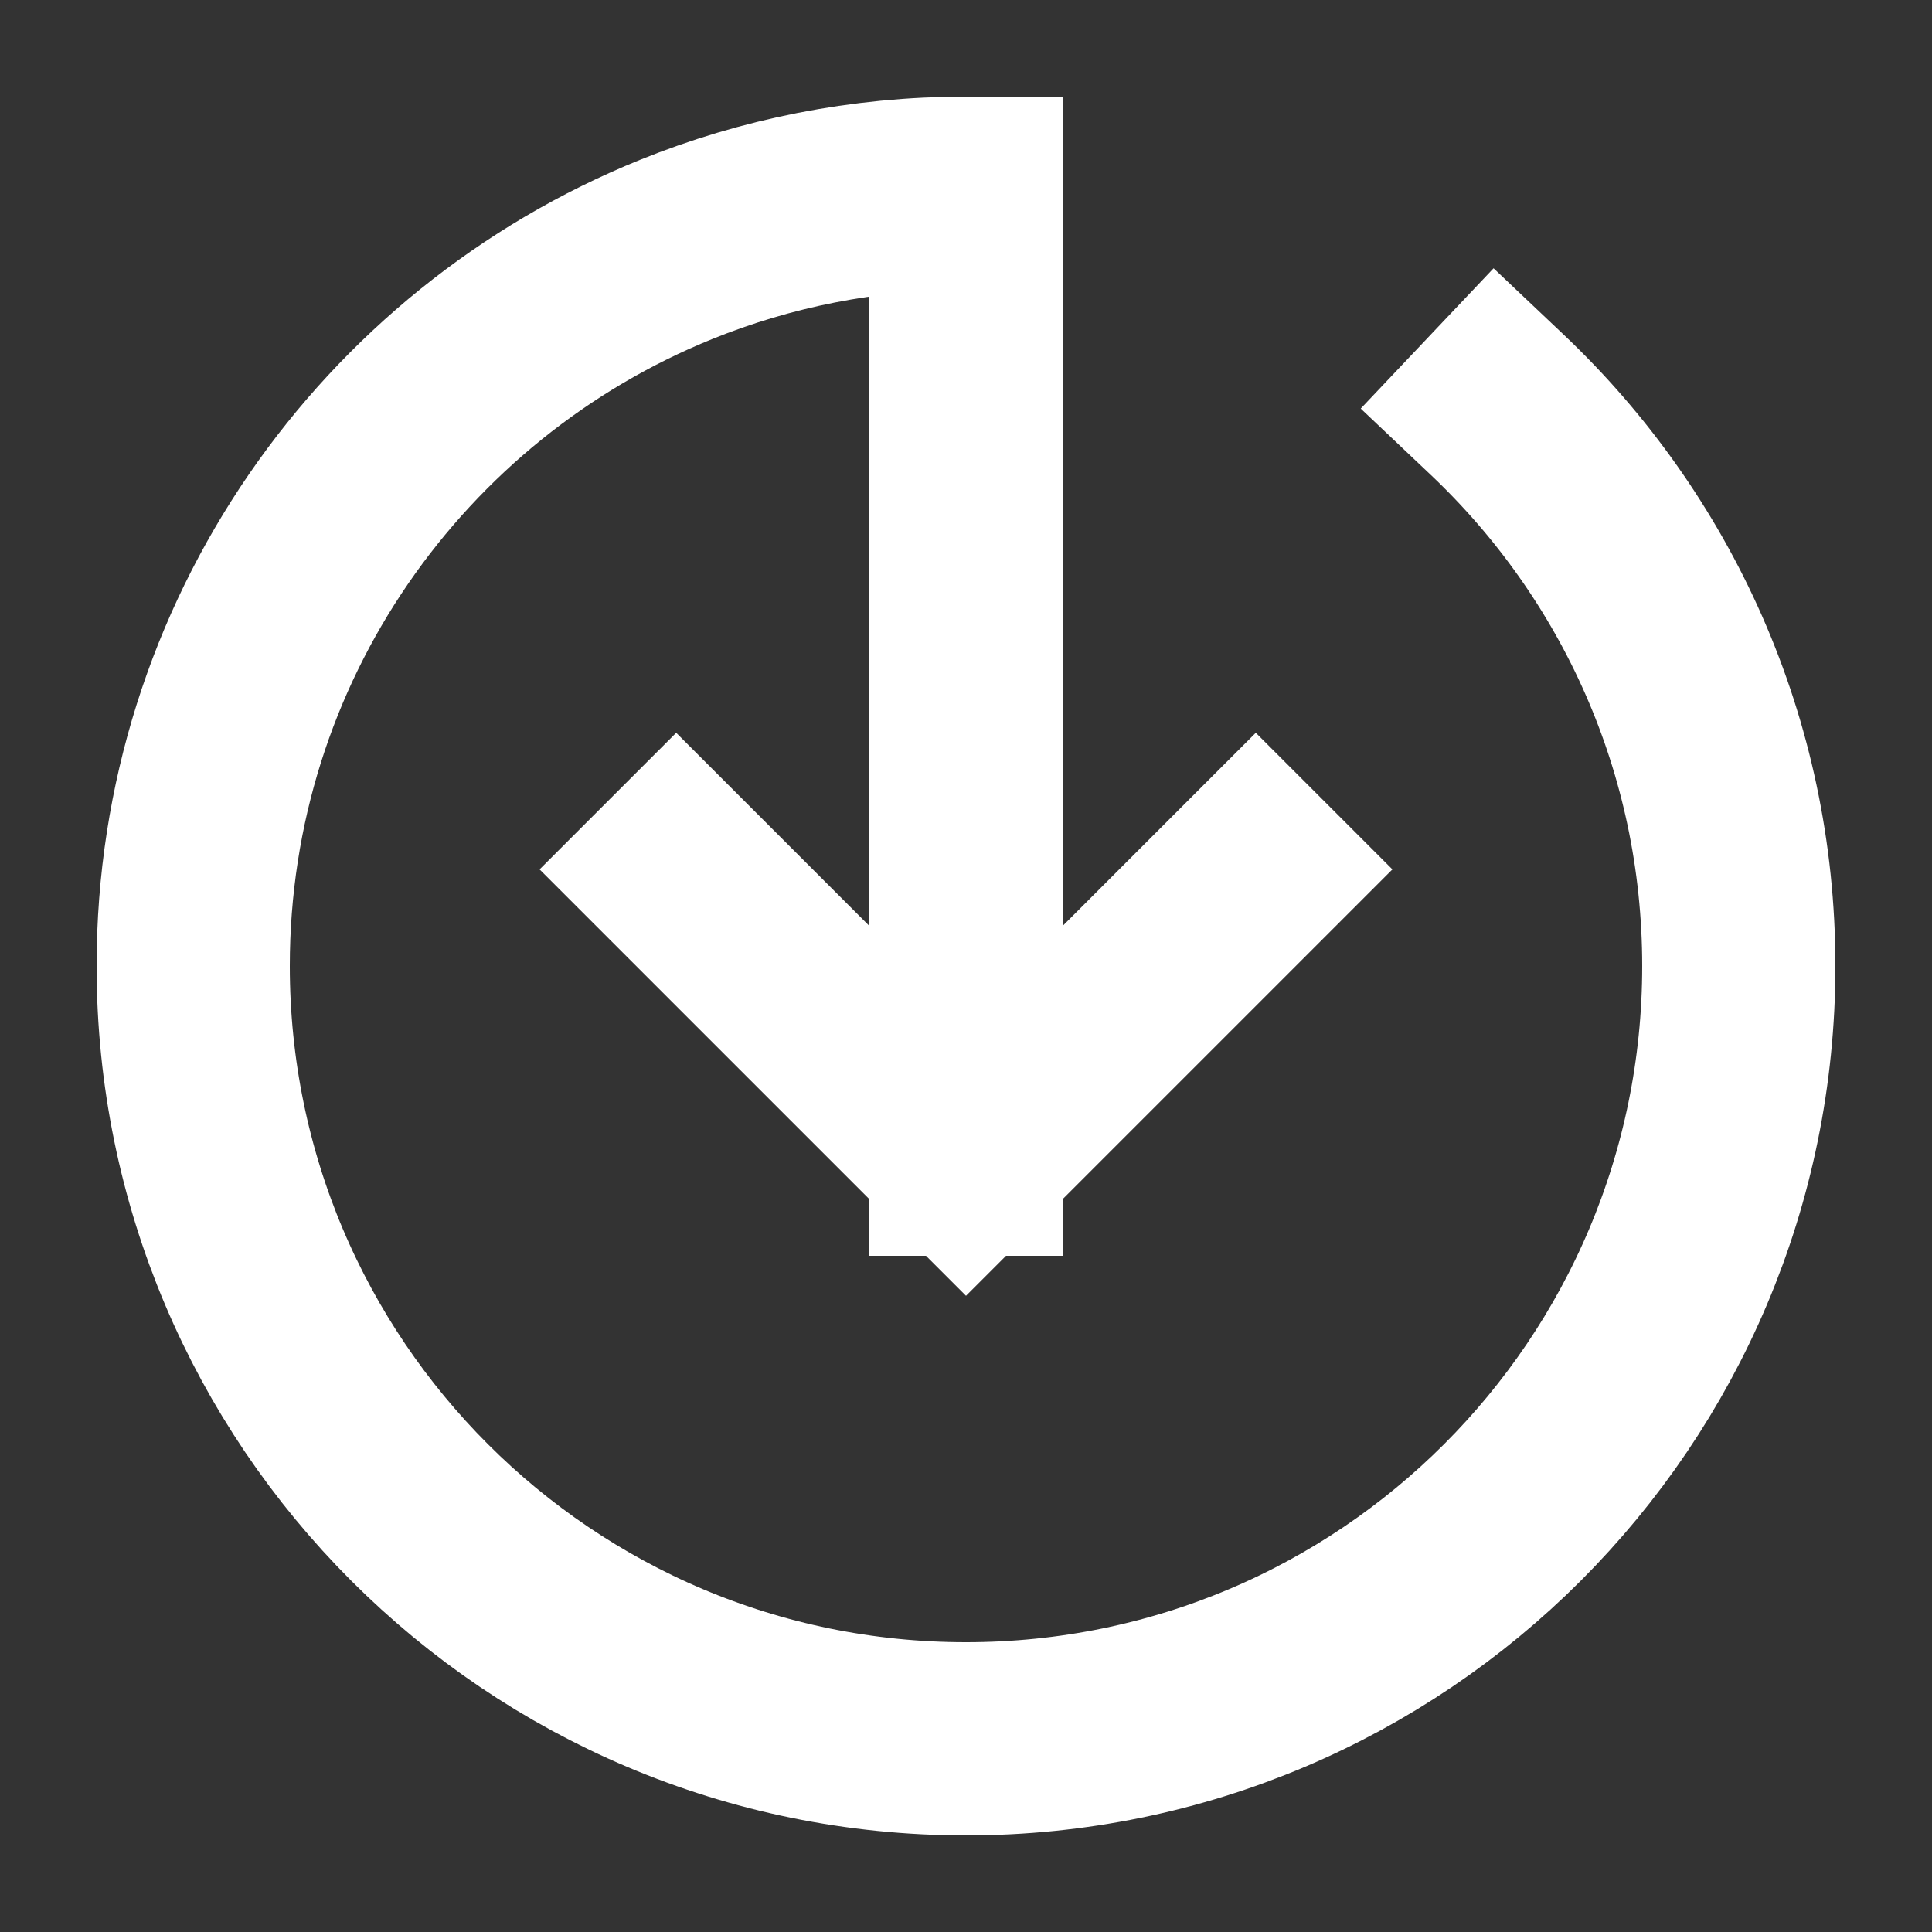 <svg xmlns="http://www.w3.org/2000/svg" width="20" height="20" viewBox="0 0 20 20" fill="none">
<rect x="0" y="0" width="20" height="20" fill="#333333" stroke="none"/>
<path d="M15.5 4.191C17.04 5.649 18 7.712 18 10C18 14.418 14.418 18 10 18C5.582 18 2 14.418 2 10C2 6.643 4.068 3.768 7 2.582C7.926 2.207 8.939 2 10 2V12M10 12L7 9M10 12L13 9" stroke="white" stroke-width="2" stroke-linecap="square"/>
</svg>